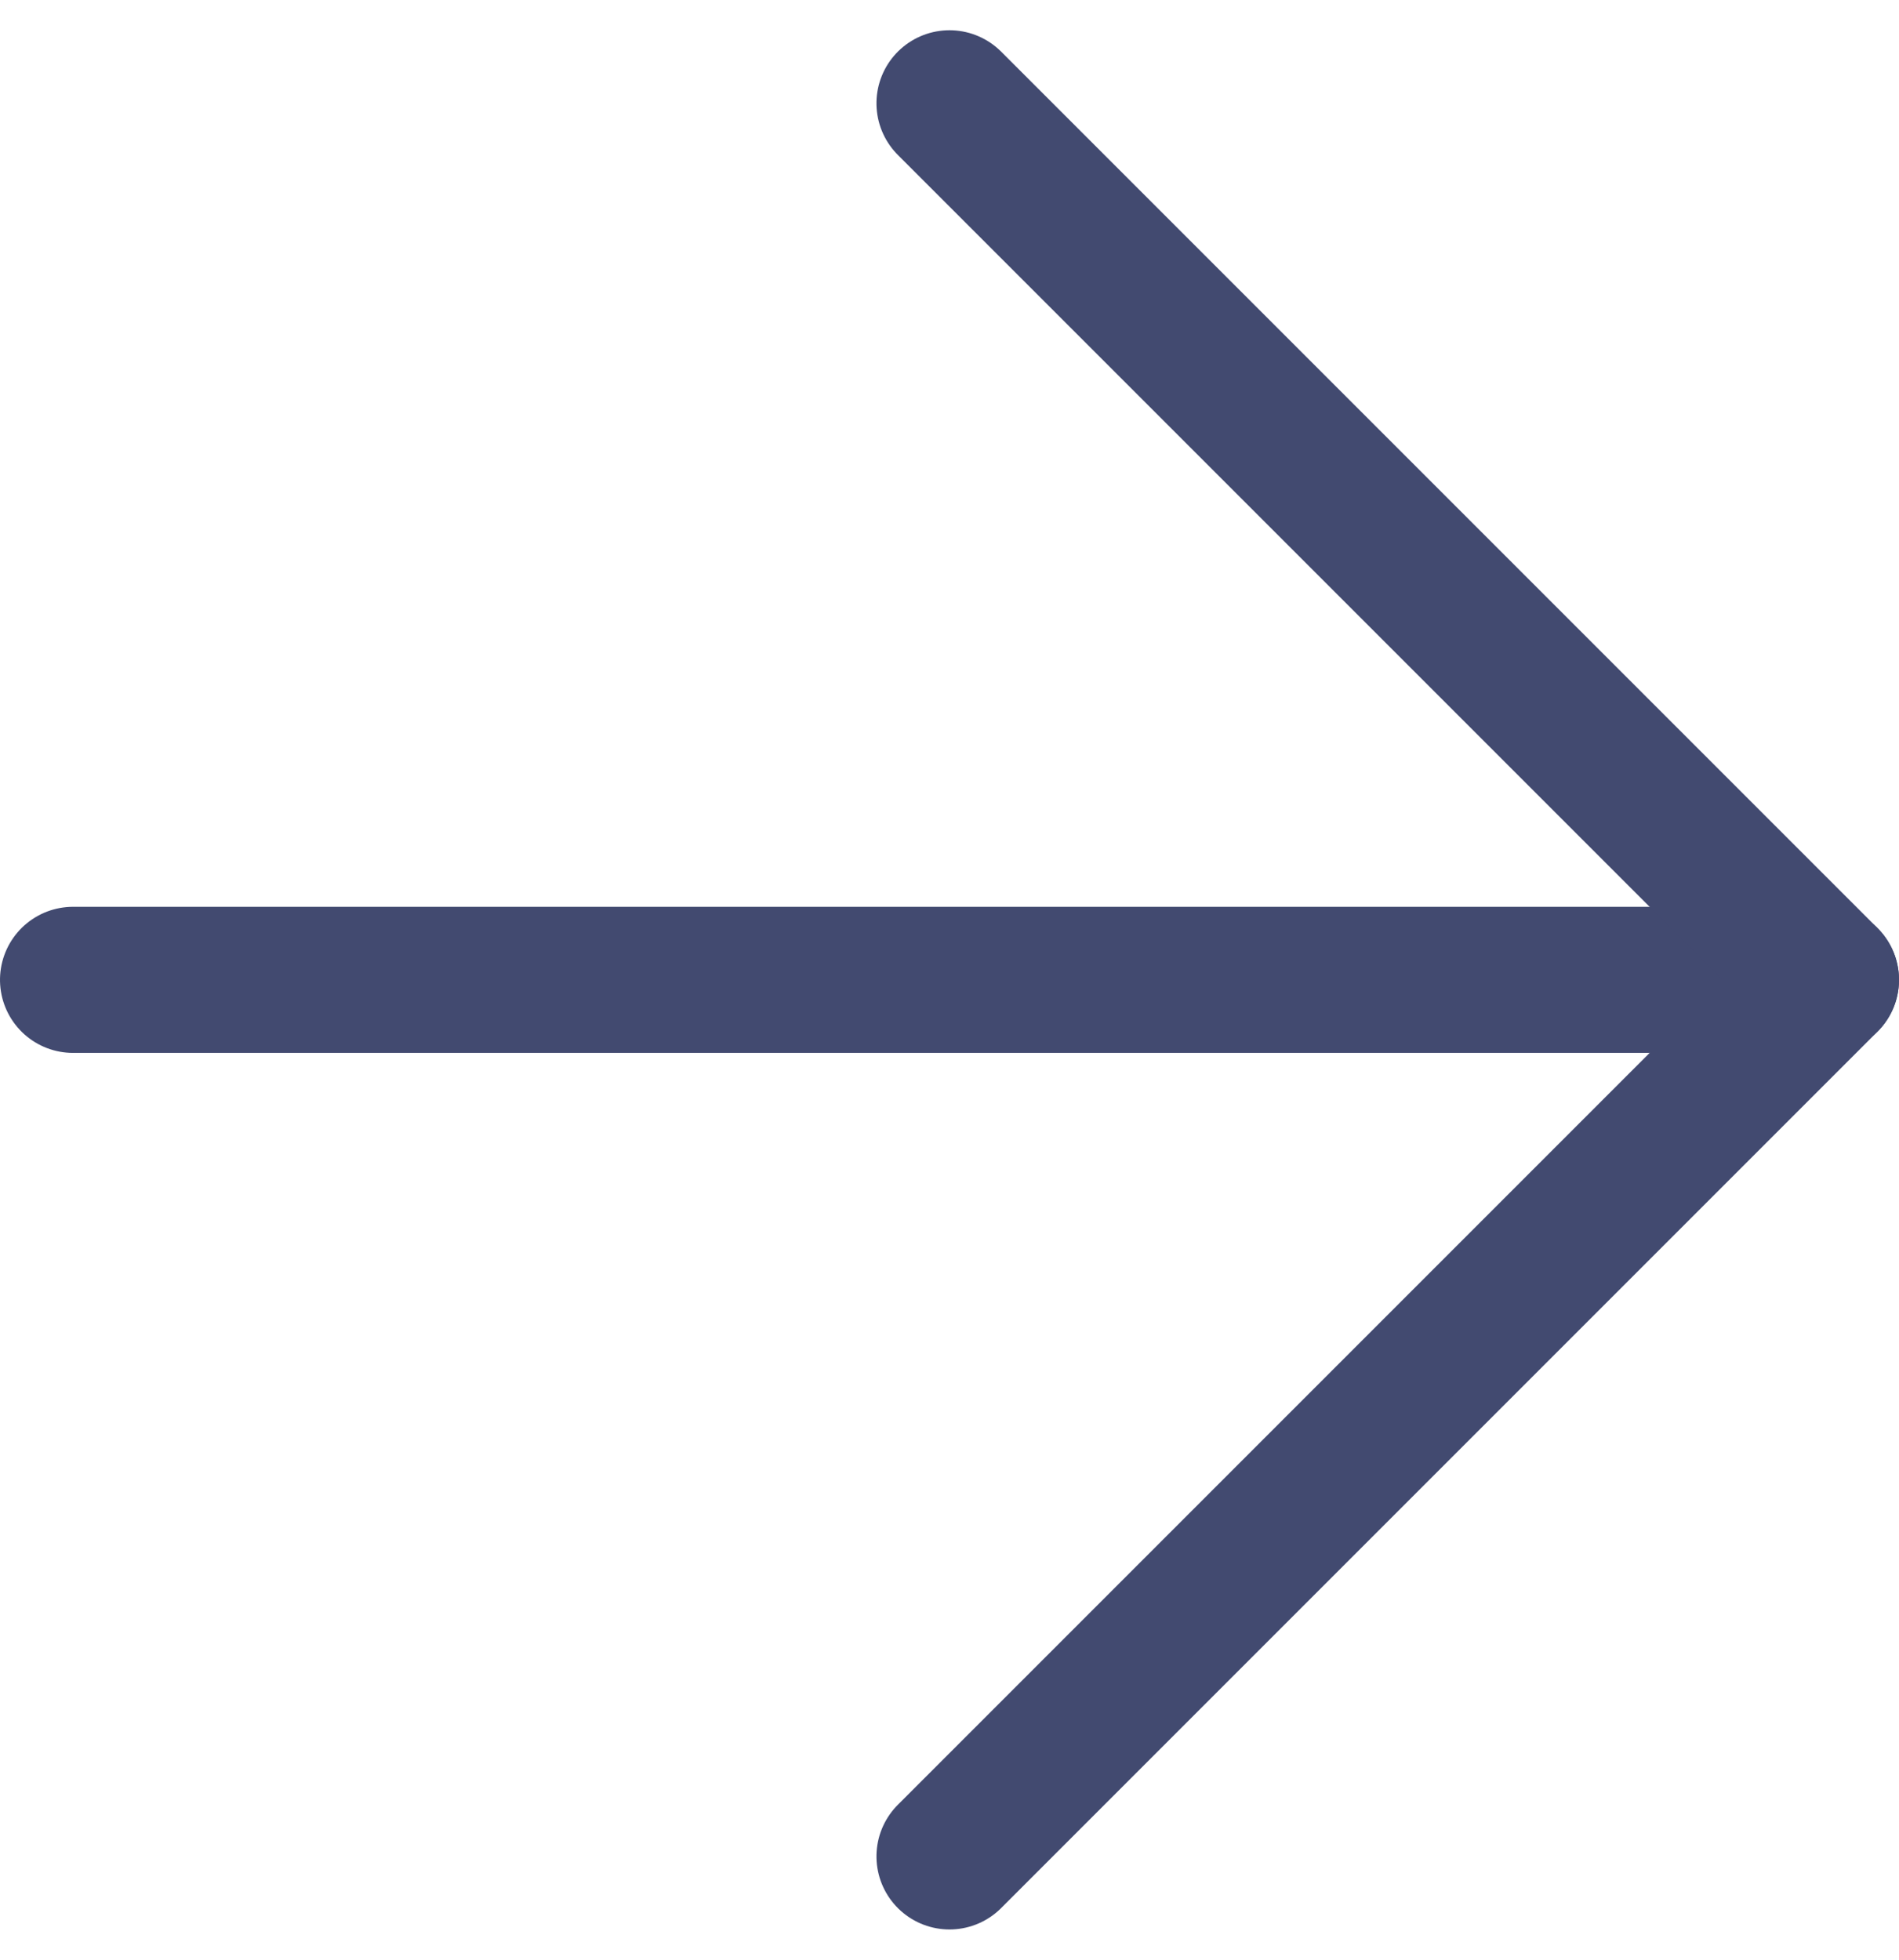<svg xmlns="http://www.w3.org/2000/svg" width="13" height="13.414" viewBox="0 0 13 13.414">
  <g id="Icon_feather-arrow-down" data-name="Icon feather-arrow-down" transform="translate(-7 20.207) rotate(-90)">
    <path id="Path_6163" data-name="Path 6163" d="M18,7.5v12" transform="translate(-4.5 0)" fill="none" stroke="#424a70" stroke-linecap="round" stroke-linejoin="round" stroke-width="1"/>
    <path id="Path_6164" data-name="Path 6164" d="M19.5,18l-6,6-6-6" transform="translate(0 -4.5)" fill="none" stroke="#424a70" stroke-linecap="round" stroke-linejoin="round" stroke-width="1"/>
  </g>
</svg>

